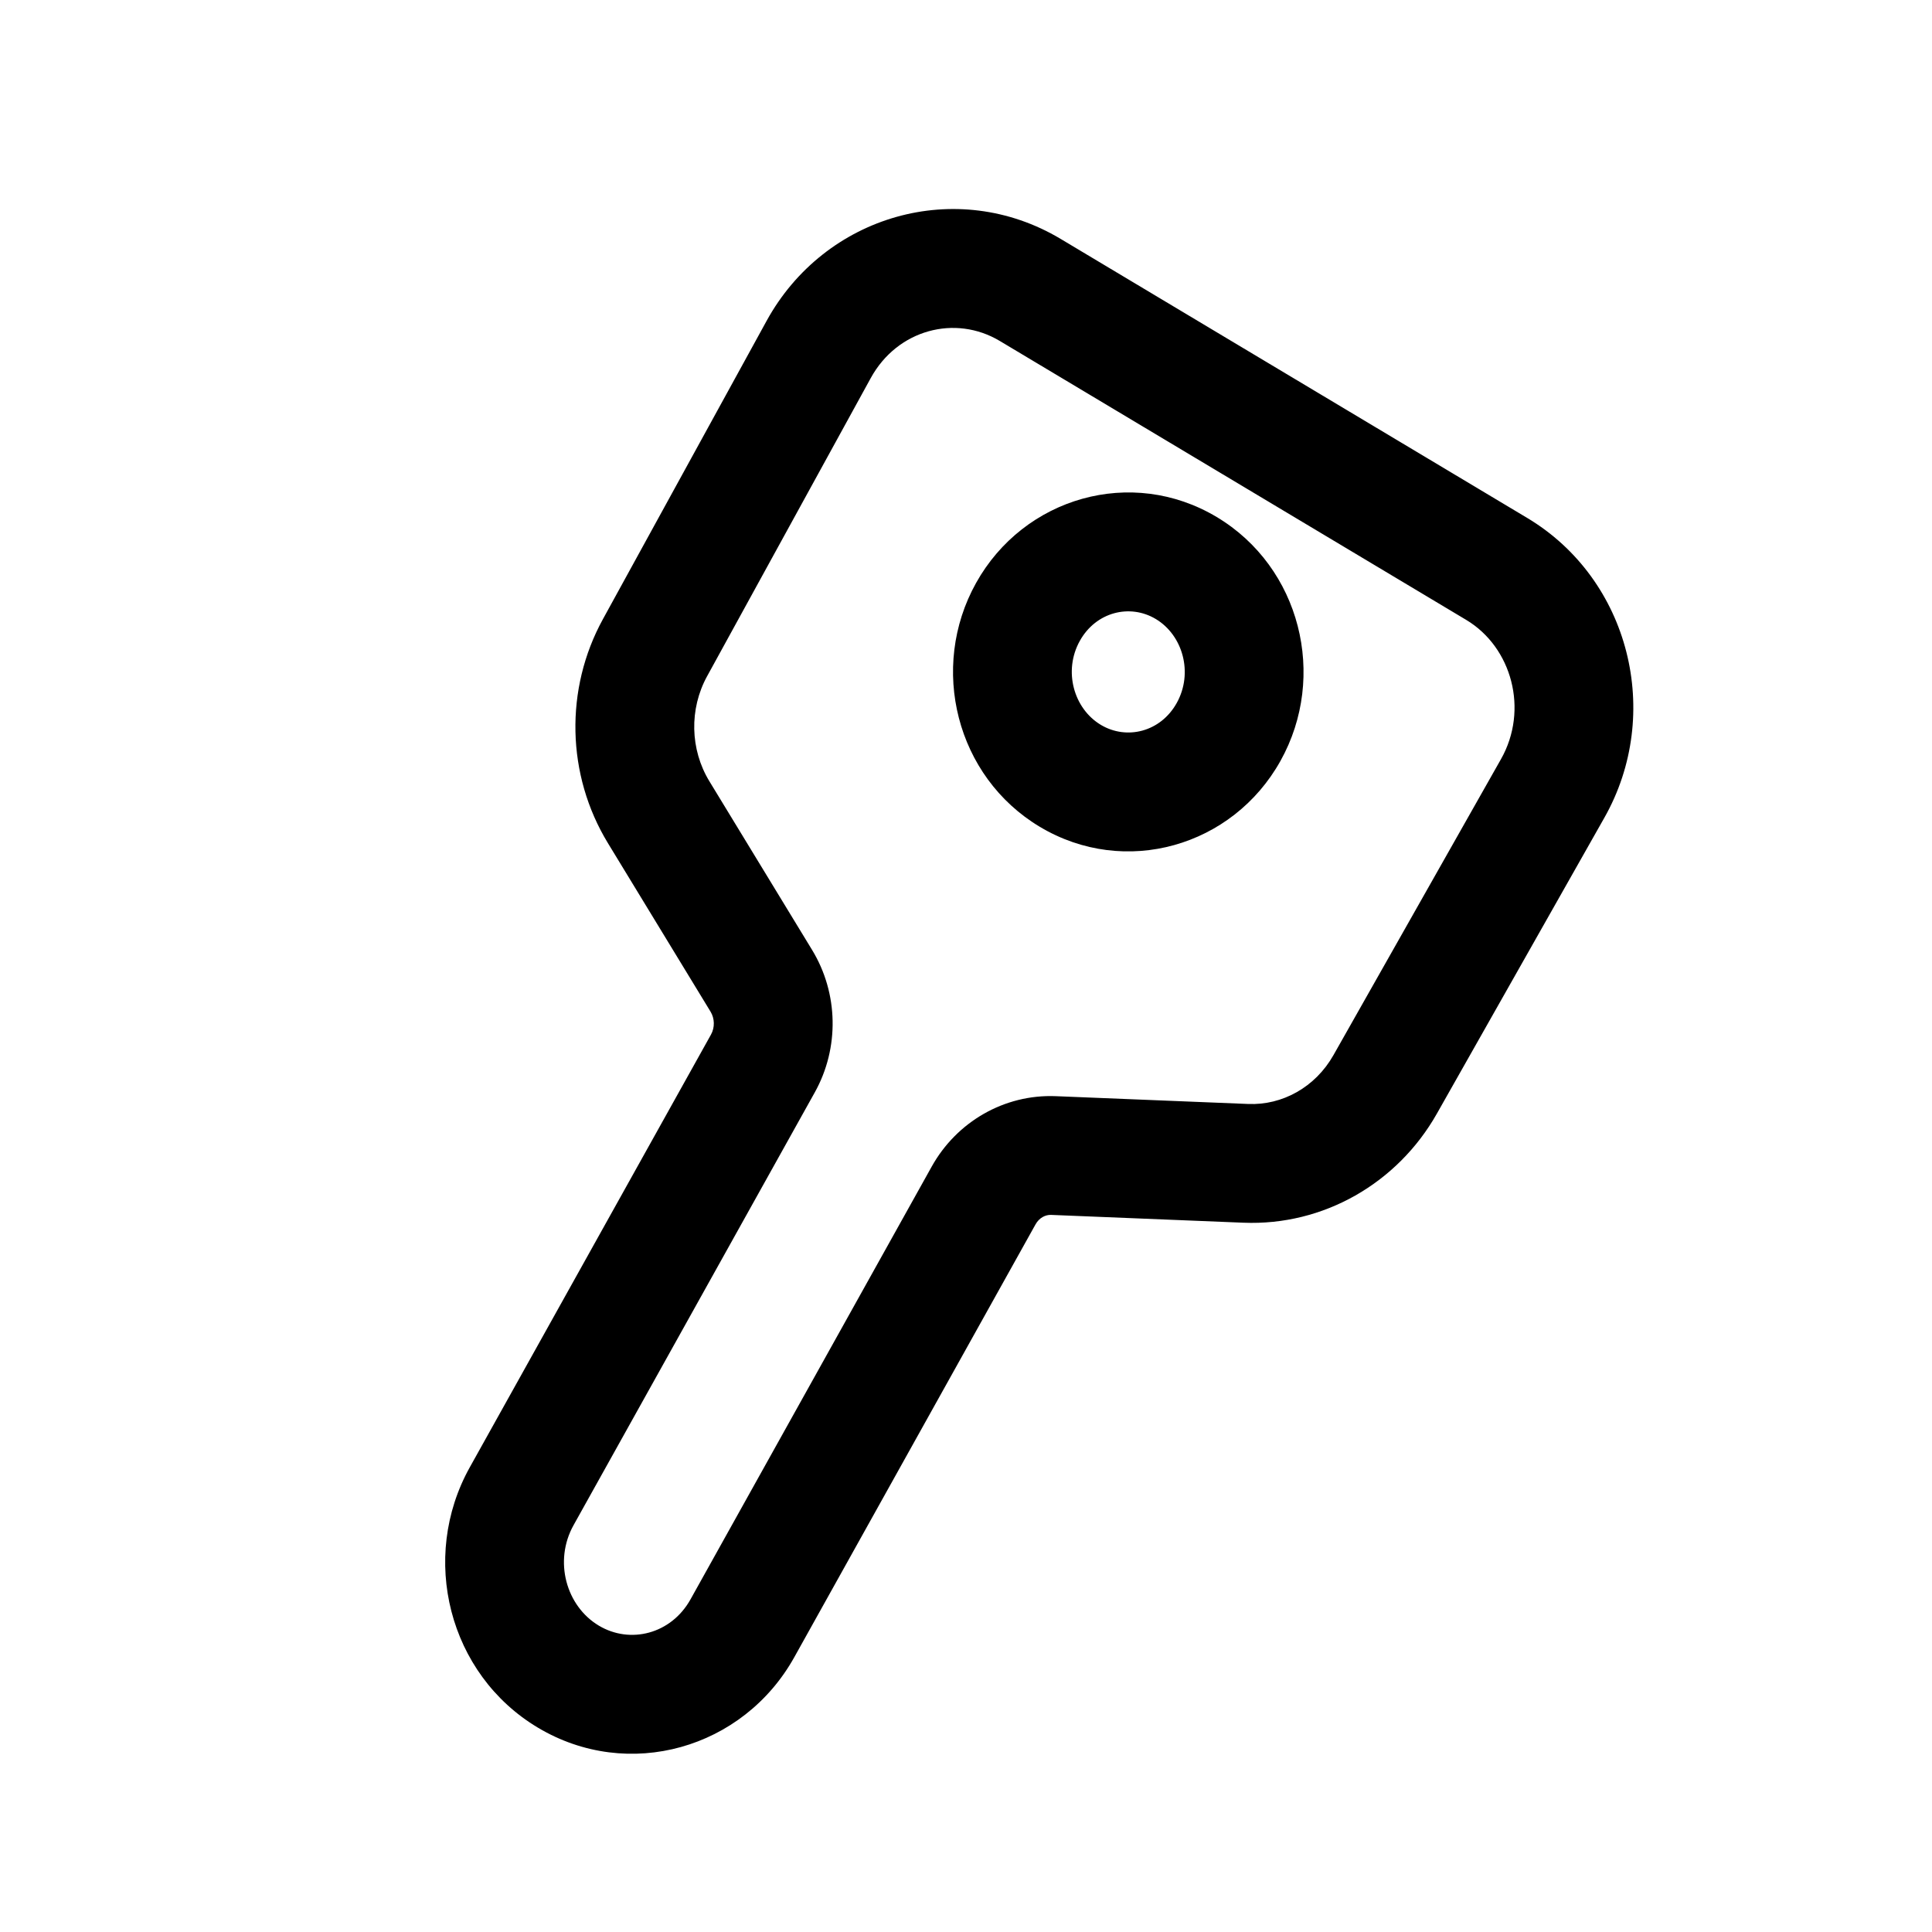 <?xml version="1.0" encoding="UTF-8"?>
<!-- Uploaded to: SVG Repo, www.svgrepo.com, Generator: SVG Repo Mixer Tools -->
<svg fill="#000000" width="800px" height="800px" version="1.1" viewBox="144 144 512 512" xmlns="http://www.w3.org/2000/svg">
 <path d="m347.16 229.03c15.387-28.035 50.371-38.191 77.941-21.707l123.61 73.926c27.223 16.281 36.047 51.918 20.473 79.438l-44.398 78.441c-10.445 18.453-30.074 29.758-51.254 28.902l-50.973-2.07c-1.457-0.059-3.129 0.711-4.137 2.519l-63.926 114.7c-13.52 24.25-43.957 33.008-67.969 18.652-23.668-14.156-31.379-45.023-18.035-68.969l63.93-114.69c1.043-1.871 0.988-4.254-0.109-6.059l-27.215-44.691c-10.992-18.051-11.488-40.812-1.316-59.344zm61.781 5.32c-11.777-7.043-27.105-3.051-34.176 9.828l-43.383 79.043c-4.754 8.668-4.512 19.406 0.609 27.816l27.215 44.691c7.008 11.512 7.273 26.004 0.719 37.766l-63.93 114.7c-5.305 9.52-1.945 21.445 6.691 26.609 8.297 4.965 19.168 2.258 24.305-6.957l63.926-114.7c6.594-11.824 19.188-19.207 32.918-18.648l50.969 2.066c8.996 0.367 17.75-4.418 22.578-12.949l44.395-78.438c7.402-13.078 2.898-29.656-9.227-36.906zm41.336 73.684c-6.828-4.082-15.82-1.898-20.109 5.797-4.457 7.996-1.602 17.977 5.566 22.266 6.828 4.082 15.824 1.898 20.109-5.793 4.457-8 1.605-17.98-5.566-22.27zm-47.613-9.535c12.668-22.73 41.234-30.969 63.773-17.488 22.203 13.277 29.41 42.199 16.91 64.621-12.668 22.734-41.23 30.969-63.773 17.488-22.199-13.277-29.41-42.195-16.91-64.621z" fill-rule="evenodd"/>
</svg>